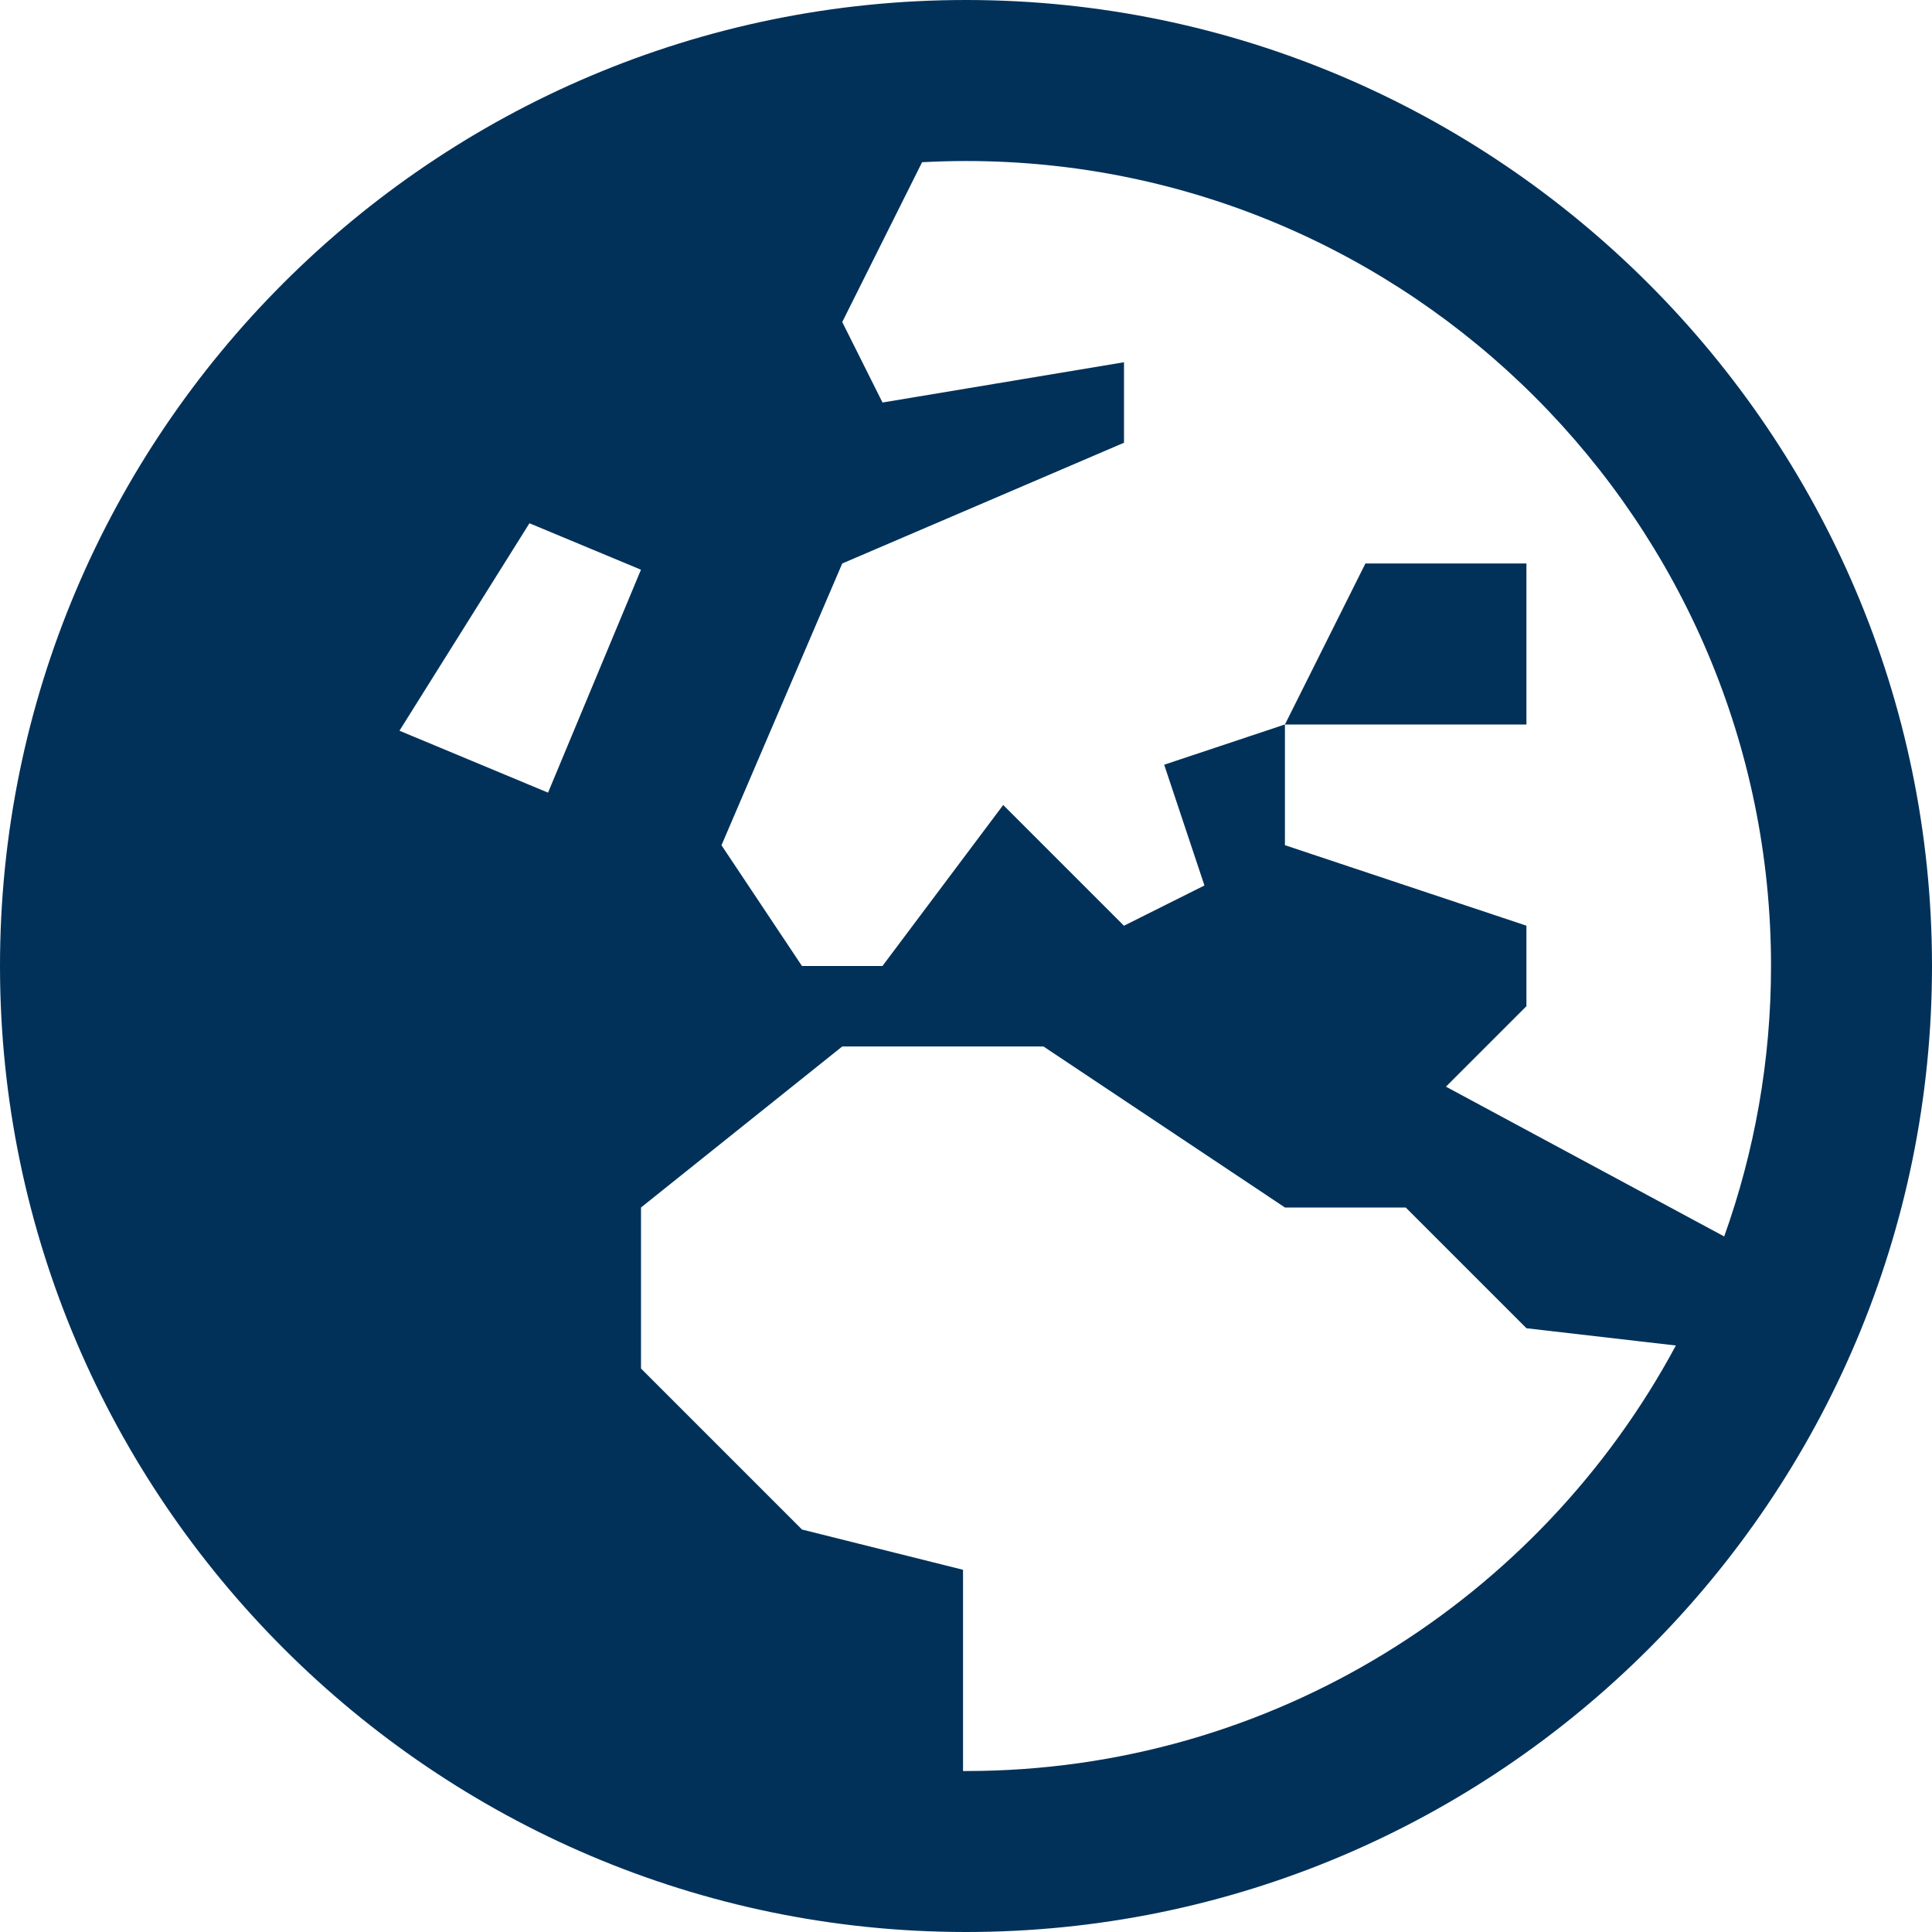 <?xml version="1.0" encoding="UTF-8"?>
<svg id="Layer_1" data-name="Layer 1" xmlns="http://www.w3.org/2000/svg" viewBox="0 0 512 512">
  <defs>
    <style>
      .cls-1 {
        fill: #013159;
      }
    </style>
  </defs>
  <path class="cls-1" d="M404.52,192h-64l21.33-42.67h42.67v42.67h0ZM512,255.7c.16,141.4-114.9,256.47-256.3,256.3C115,511.84.16,397,0,256.3-.16,114.9,114.9-.16,256.3,0c140.7.16,255.53,115,255.7,255.7ZM145.24,210.05l24.62-59.07-29.55-12.31-34.45,54.98,39.38,16.41h0ZM444.1,356.57l-39.57-4.57-32-32h-32l-64-42.67h-53.33l-53.33,42.67v42.67l42.67,42.67,42.67,10.67v53.33h.81c81.3,0,152.11-45.72,188.1-112.77h-.02ZM456.92,327.7c8.02-22.42,12.42-46.55,12.42-71.7,0-117.63-95.7-213.33-213.33-213.33-3.9,0-7.79.11-11.65.32l-21.16,42.35,10.67,21.33,64-10.67v21.33l-74.67,32-32,74.67,21.33,32h21.33l32-42.67,32,32,21.33-10.67-10.67-32,32-10.67v32l64,21.33v21.33l-21.33,21.33,73.75,39.7h-.02v.02Z"/>
</svg>